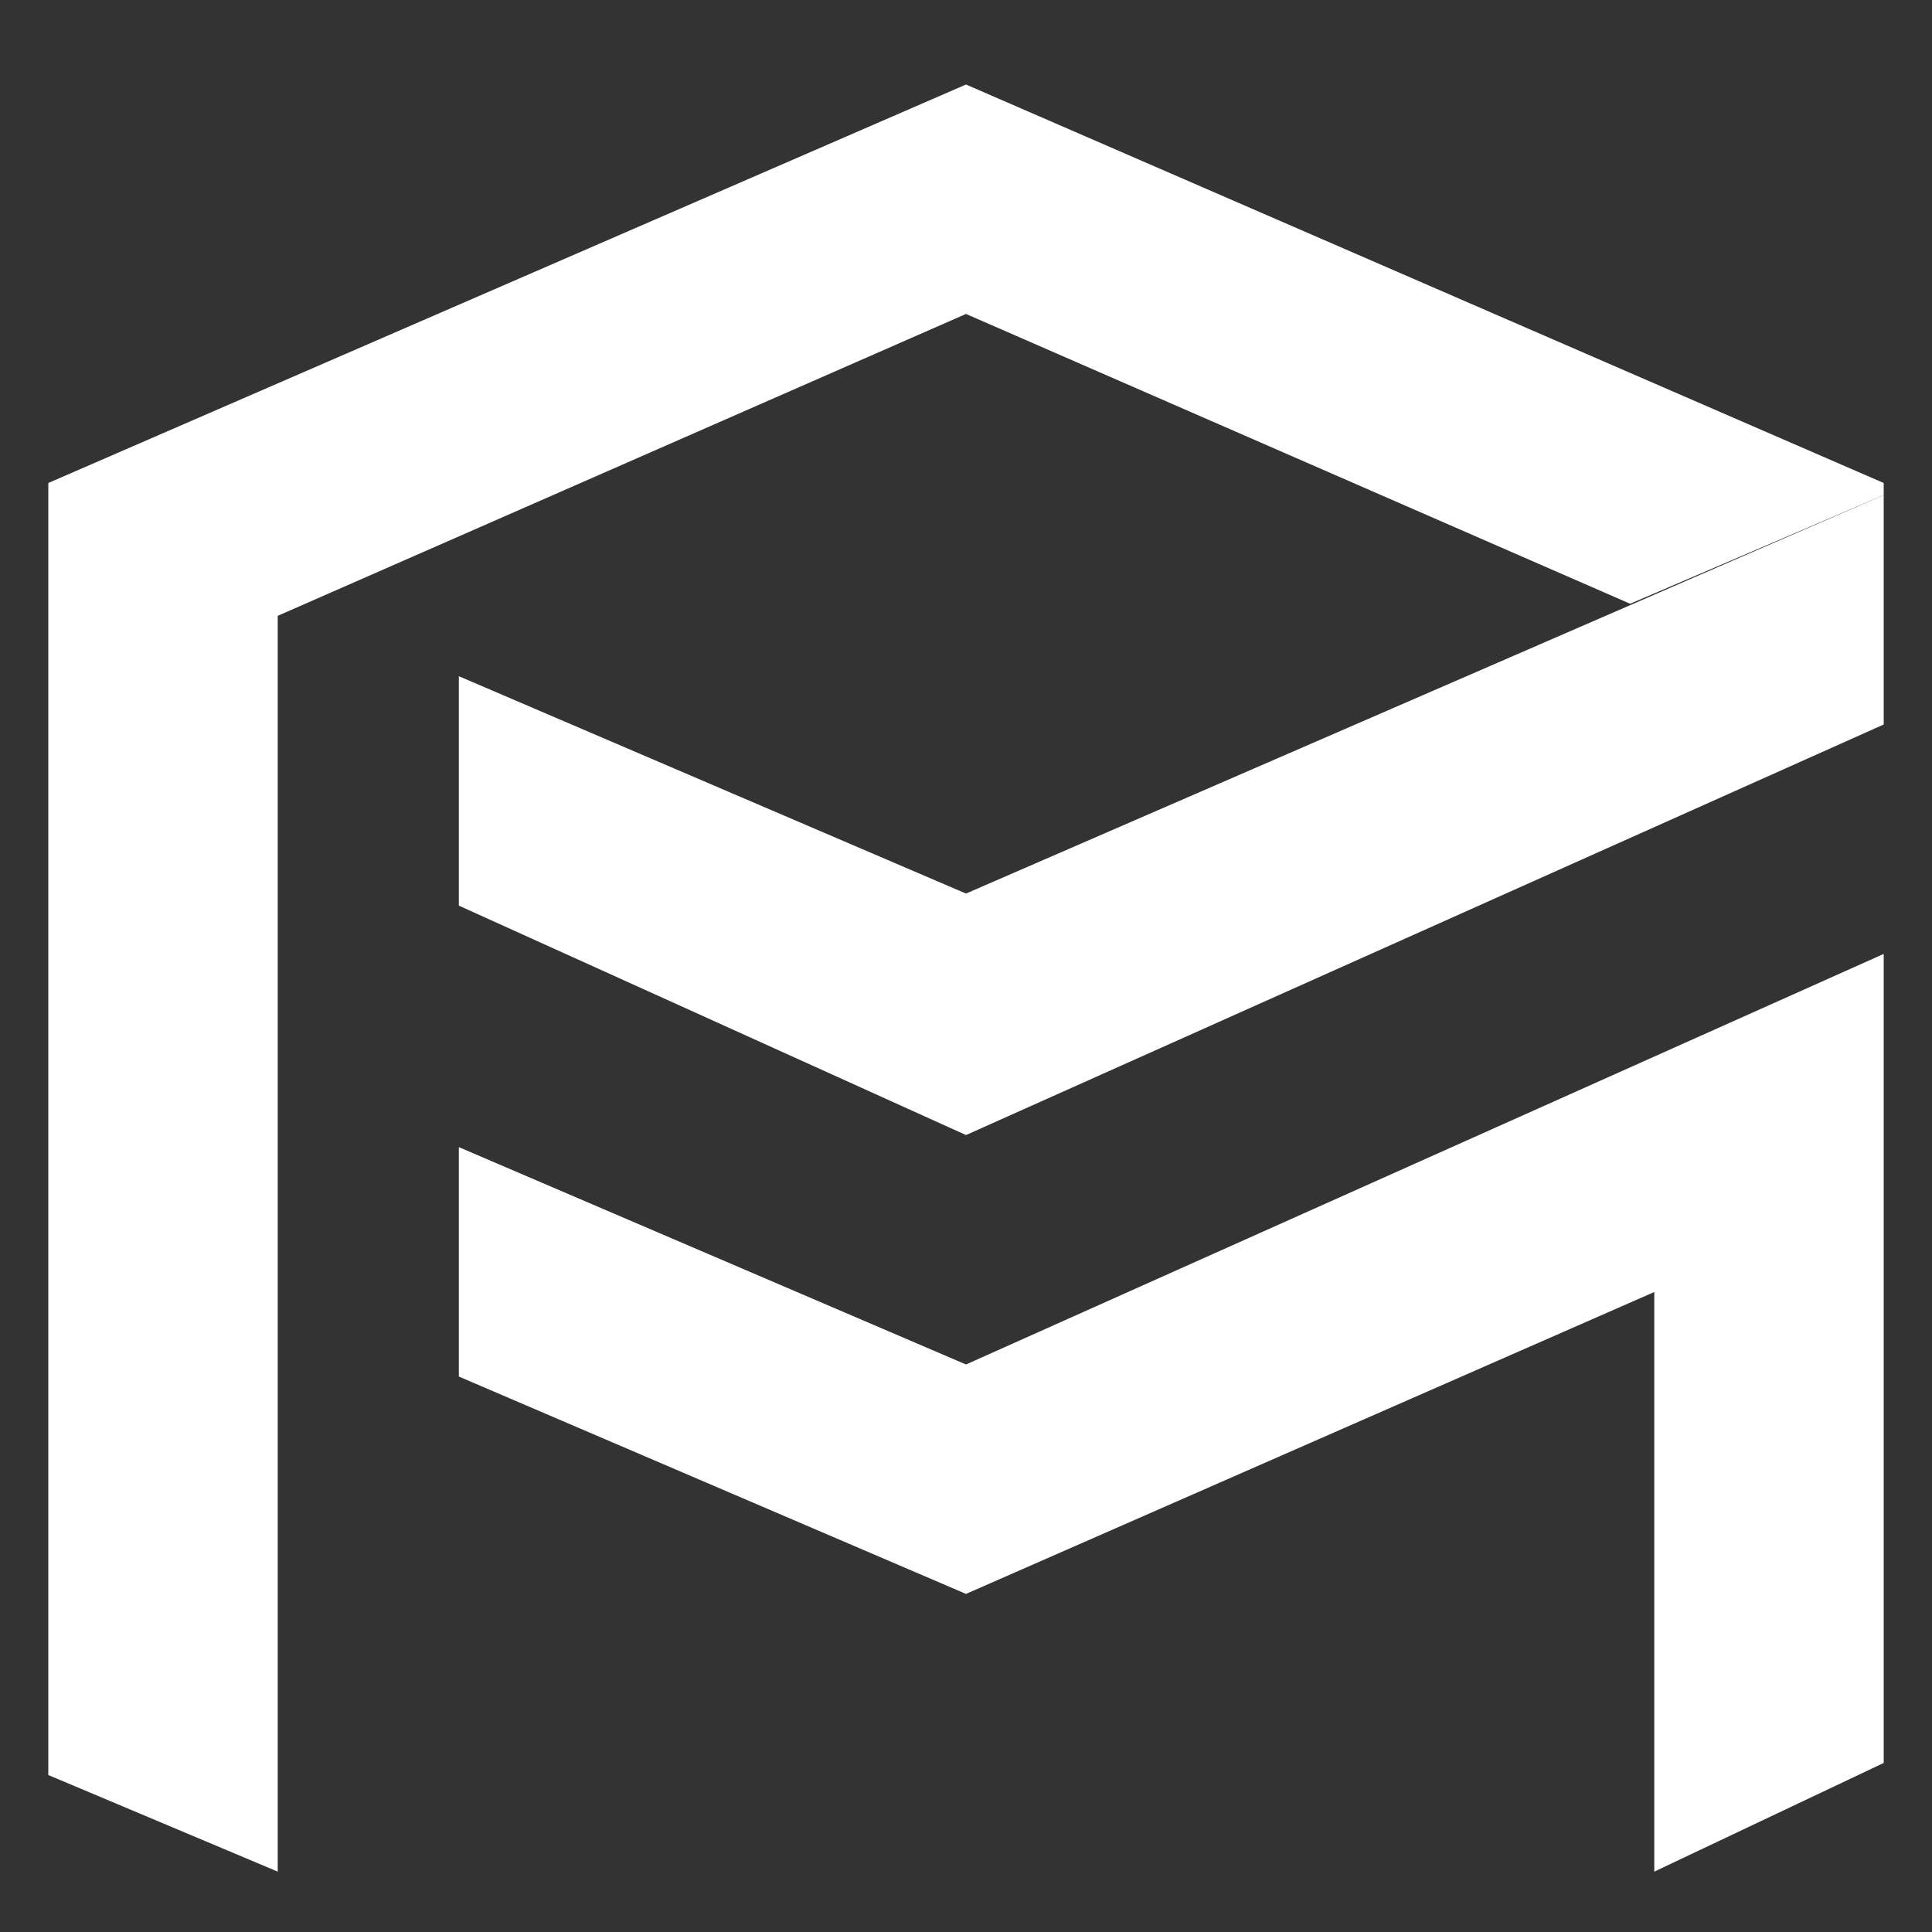 <?xml version="1.0" encoding="utf-8"?>
<!-- Generator: Adobe Illustrator 21.1.0, SVG Export Plug-In . SVG Version: 6.00 Build 0)  -->
<svg version="1.1" id="Layer_1" xmlns="http://www.w3.org/2000/svg" xmlns:xlink="http://www.w3.org/1999/xlink" x="0px" y="0px"
	 width="16px" height="16px" viewBox="0 0 16 16" enable-background="new 0 0 16 16" xml:space="preserve">
<rect x="0" y="0" width="16" height="16" fill="#333333" stroke="none"/>
<g>
	<g>
		<polygon fill="#FFFFFF" points="3.8,5.6 3.8,7.5 8,9.4 8,7.4 		"/>
		<polygon fill="#FFFFFF" points="3.8,9.5 3.8,11.4 8,13.2 8,11.3 		"/>
		<polygon fill="#FFFFFF" points="8,0.7 0.4,4 0.4,4.1 0.4,14.7 2.3,15.5 2.3,5.1 8,2.6 13.5,5 15.6,4.1 15.6,4 		"/>
	</g>
	<g>
		<polygon fill="#FFFFFF" points="8,7.4 8,9.4 15.6,6 15.6,6 15.6,4.1 		"/>
		<polygon fill="#FFFFFF" points="8,13.2 13.7,10.7 13.7,15.5 15.6,14.6 15.6,7.9 8,11.3 		"/>
	</g>
</g>
</svg>
